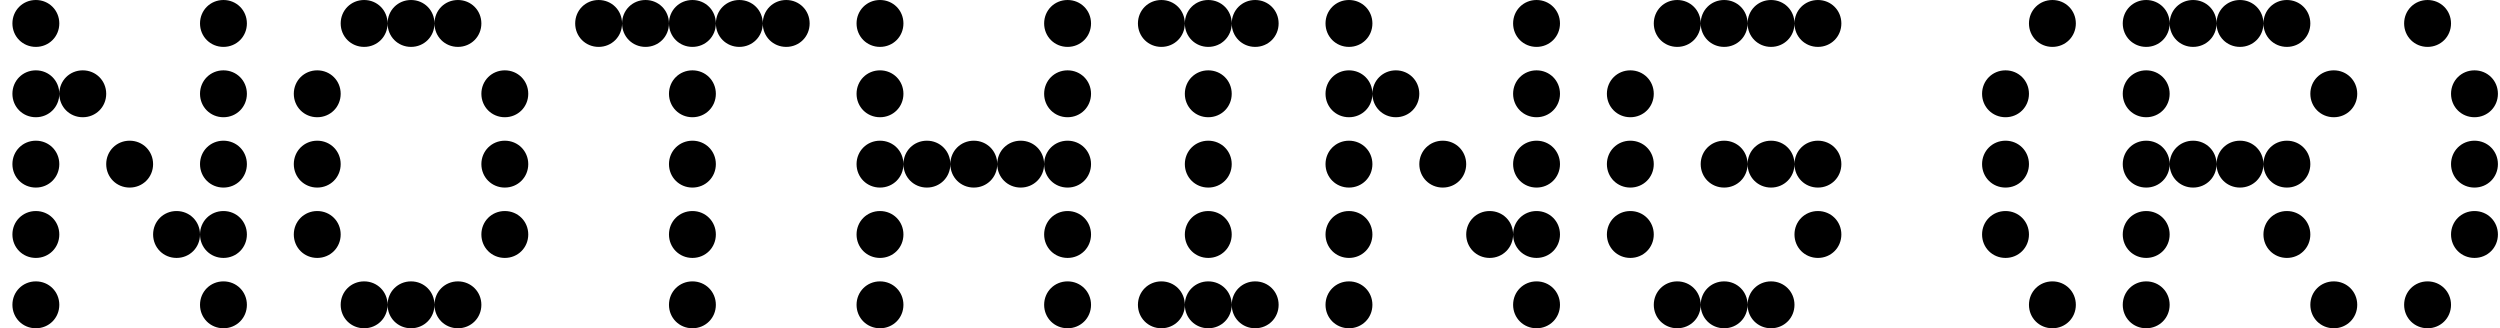 <svg width="198" height="26" viewBox="0 0 198 26" fill="none" xmlns="http://www.w3.org/2000/svg">
<g id="Layer_1" clip-path="url(#clip0_541_6)">
<path id="Vector" d="M0.983 1.857C0.983 0.817 1.801 0 2.84 0C3.88 0 4.697 0.817 4.697 1.857C4.697 2.896 3.88 3.714 2.84 3.714C1.801 3.714 0.983 2.897 0.983 1.857ZM0.983 7.428C0.983 6.389 1.801 5.571 2.84 5.571C3.88 5.571 4.697 6.389 4.697 7.428C4.697 8.468 3.88 9.285 2.84 9.285C1.801 9.285 0.983 8.469 0.983 7.428ZM0.983 12.999C0.983 11.96 1.801 11.143 2.84 11.143C3.88 11.143 4.697 11.96 4.697 12.999C4.697 14.039 3.88 14.856 2.84 14.856C1.801 14.856 0.983 14.04 0.983 12.999ZM0.983 18.571C0.983 17.531 1.801 16.714 2.84 16.714C3.88 16.714 4.697 17.531 4.697 18.571C4.697 19.61 3.88 20.428 2.84 20.428C1.801 20.428 0.983 19.611 0.983 18.571ZM0.983 24.142C0.983 23.103 1.801 22.285 2.84 22.285C3.88 22.285 4.697 23.103 4.697 24.142C4.697 25.182 3.88 25.999 2.84 25.999C1.801 25.999 0.983 25.183 0.983 24.142ZM4.698 7.428C4.698 6.389 5.515 5.571 6.555 5.571C7.594 5.571 8.412 6.389 8.412 7.428C8.412 8.468 7.594 9.285 6.555 9.285C5.515 9.285 4.698 8.468 4.698 7.428ZM8.412 12.999C8.412 11.96 9.229 11.143 10.268 11.143C11.308 11.143 12.125 11.96 12.125 12.999C12.125 14.039 11.308 14.856 10.268 14.856C9.229 14.856 8.412 14.039 8.412 12.999ZM12.126 18.571C12.126 17.531 12.943 16.714 13.983 16.714C15.022 16.714 15.84 17.531 15.84 18.571C15.84 19.61 15.022 20.428 13.983 20.428C12.943 20.428 12.126 19.61 12.126 18.571ZM15.841 1.857C15.841 0.817 16.658 0 17.698 0C18.737 0 19.554 0.817 19.554 1.857C19.554 2.896 18.737 3.714 17.698 3.714C16.658 3.714 15.841 2.896 15.841 1.857ZM15.841 7.428C15.841 6.389 16.658 5.571 17.698 5.571C18.737 5.571 19.554 6.389 19.554 7.428C19.554 8.468 18.737 9.285 17.698 9.285C16.658 9.285 15.841 8.468 15.841 7.428ZM15.841 12.999C15.841 11.96 16.658 11.143 17.698 11.143C18.737 11.143 19.554 11.96 19.554 12.999C19.554 14.039 18.737 14.856 17.698 14.856C16.658 14.856 15.841 14.039 15.841 12.999ZM15.841 18.571C15.841 17.531 16.658 16.714 17.698 16.714C18.737 16.714 19.554 17.531 19.554 18.571C19.554 19.61 18.737 20.428 17.698 20.428C16.658 20.428 15.841 19.61 15.841 18.571ZM15.841 24.142C15.841 23.103 16.658 22.285 17.698 22.285C18.737 22.285 19.554 23.103 19.554 24.142C19.554 25.182 18.737 25.999 17.698 25.999C16.658 25.999 15.841 25.182 15.841 24.142Z" fill="black"/>
<path id="Vector_2" d="M23.269 7.428C23.269 6.389 24.086 5.571 25.125 5.571C26.165 5.571 26.982 6.389 26.982 7.428C26.982 8.468 26.165 9.285 25.125 9.285C24.086 9.285 23.269 8.468 23.269 7.428ZM23.269 12.999C23.269 11.96 24.086 11.143 25.125 11.143C26.165 11.143 26.982 11.96 26.982 12.999C26.982 14.039 26.165 14.856 25.125 14.856C24.086 14.856 23.269 14.039 23.269 12.999ZM23.269 18.571C23.269 17.531 24.086 16.714 25.125 16.714C26.165 16.714 26.982 17.531 26.982 18.571C26.982 19.61 26.165 20.428 25.125 20.428C24.086 20.428 23.269 19.61 23.269 18.571ZM26.982 1.857C26.982 0.817 27.799 0 28.839 0C29.878 0 30.696 0.817 30.696 1.857C30.696 2.896 29.878 3.714 28.839 3.714C27.799 3.714 26.982 2.896 26.982 1.857ZM26.982 24.142C26.982 23.103 27.799 22.285 28.839 22.285C29.878 22.285 30.696 23.103 30.696 24.142C30.696 25.182 29.878 25.999 28.839 25.999C27.799 25.999 26.982 25.182 26.982 24.142ZM30.697 1.857C30.697 0.817 31.514 0 32.553 0C33.593 0 34.41 0.817 34.41 1.857C34.41 2.896 33.593 3.714 32.553 3.714C31.514 3.714 30.697 2.896 30.697 1.857ZM30.697 24.142C30.697 23.103 31.514 22.285 32.553 22.285C33.593 22.285 34.41 23.103 34.41 24.142C34.41 25.182 33.593 25.999 32.553 25.999C31.514 25.999 30.697 25.182 30.697 24.142ZM34.411 1.857C34.411 0.817 35.228 0 36.268 0C37.307 0 38.125 0.817 38.125 1.857C38.125 2.896 37.307 3.714 36.268 3.714C35.228 3.714 34.411 2.896 34.411 1.857ZM34.411 24.142C34.411 23.103 35.228 22.285 36.268 22.285C37.307 22.285 38.125 23.103 38.125 24.142C38.125 25.182 37.307 25.999 36.268 25.999C35.228 25.999 34.411 25.182 34.411 24.142ZM38.125 7.428C38.125 6.389 38.942 5.571 39.981 5.571C41.021 5.571 41.838 6.389 41.838 7.428C41.838 8.468 41.021 9.285 39.981 9.285C38.942 9.285 38.125 8.468 38.125 7.428ZM38.125 12.999C38.125 11.96 38.942 11.143 39.981 11.143C41.021 11.143 41.838 11.96 41.838 12.999C41.838 14.039 41.021 14.856 39.981 14.856C38.942 14.856 38.125 14.039 38.125 12.999ZM38.125 18.571C38.125 17.531 38.942 16.714 39.981 16.714C41.021 16.714 41.838 17.531 41.838 18.571C41.838 19.61 41.021 20.428 39.981 20.428C38.942 20.428 38.125 19.61 38.125 18.571Z" fill="black"/>
<path id="Vector_3" d="M45.555 1.857C45.555 0.817 46.372 0 47.411 0C48.451 0 49.268 0.817 49.268 1.857C49.268 2.896 48.451 3.714 47.411 3.714C46.372 3.714 45.555 2.896 45.555 1.857ZM49.268 1.857C49.268 0.817 50.086 0 51.125 0C52.164 0 52.982 0.817 52.982 1.857C52.982 2.896 52.164 3.714 51.125 3.714C50.086 3.714 49.268 2.896 49.268 1.857ZM52.983 1.857C52.983 0.817 53.8 0 54.84 0C55.879 0 56.696 0.817 56.696 1.857C56.696 2.896 55.879 3.714 54.84 3.714C53.8 3.714 52.983 2.896 52.983 1.857ZM52.983 7.428C52.983 6.389 53.8 5.571 54.84 5.571C55.879 5.571 56.696 6.389 56.696 7.428C56.696 8.468 55.879 9.285 54.84 9.285C53.8 9.285 52.983 8.468 52.983 7.428ZM52.983 12.999C52.983 11.96 53.8 11.143 54.84 11.143C55.879 11.143 56.696 11.96 56.696 12.999C56.696 14.039 55.879 14.856 54.84 14.856C53.8 14.856 52.983 14.039 52.983 12.999ZM52.983 18.571C52.983 17.531 53.8 16.714 54.84 16.714C55.879 16.714 56.696 17.531 56.696 18.571C56.696 19.61 55.879 20.428 54.84 20.428C53.8 20.428 52.983 19.61 52.983 18.571ZM52.983 24.142C52.983 23.103 53.8 22.285 54.84 22.285C55.879 22.285 56.696 23.103 56.696 24.142C56.696 25.182 55.879 25.999 54.84 25.999C53.8 25.999 52.983 25.182 52.983 24.142ZM56.697 1.857C56.697 0.817 57.515 0 58.554 0C59.594 0 60.411 0.817 60.411 1.857C60.411 2.896 59.594 3.714 58.554 3.714C57.515 3.714 56.697 2.896 56.697 1.857ZM60.411 1.857C60.411 0.817 61.228 0 62.268 0C63.307 0 64.124 0.817 64.124 1.857C64.124 2.896 63.307 3.714 62.268 3.714C61.228 3.714 60.411 2.896 60.411 1.857Z" fill="black"/>
<path id="Vector_4" d="M67.839 1.857C67.839 0.817 68.656 0 69.696 0C70.735 0 71.552 0.817 71.552 1.857C71.552 2.896 70.735 3.714 69.696 3.714C68.656 3.714 67.839 2.896 67.839 1.857ZM67.839 7.428C67.839 6.389 68.656 5.571 69.696 5.571C70.735 5.571 71.552 6.389 71.552 7.428C71.552 8.468 70.735 9.285 69.696 9.285C68.656 9.285 67.839 8.468 67.839 7.428ZM67.839 12.999C67.839 11.96 68.656 11.143 69.696 11.143C70.735 11.143 71.552 11.96 71.552 12.999C71.552 14.039 70.735 14.856 69.696 14.856C68.656 14.856 67.839 14.039 67.839 12.999ZM67.839 18.571C67.839 17.531 68.656 16.714 69.696 16.714C70.735 16.714 71.552 17.531 71.552 18.571C71.552 19.61 70.735 20.428 69.696 20.428C68.656 20.428 67.839 19.61 67.839 18.571ZM67.839 24.142C67.839 23.103 68.656 22.285 69.696 22.285C70.735 22.285 71.552 23.103 71.552 24.142C71.552 25.182 70.735 25.999 69.696 25.999C68.656 25.999 67.839 25.182 67.839 24.142ZM71.553 12.999C71.553 11.96 72.371 11.143 73.41 11.143C74.45 11.143 75.267 11.96 75.267 12.999C75.267 14.039 74.45 14.856 73.41 14.856C72.371 14.856 71.553 14.039 71.553 12.999ZM75.268 12.999C75.268 11.96 76.085 11.143 77.125 11.143C78.164 11.143 78.982 11.96 78.982 12.999C78.982 14.039 78.164 14.856 77.125 14.856C76.085 14.856 75.268 14.039 75.268 12.999ZM78.982 12.999C78.982 11.96 79.799 11.143 80.838 11.143C81.878 11.143 82.695 11.96 82.695 12.999C82.695 14.039 81.878 14.856 80.838 14.856C79.799 14.856 78.982 14.039 78.982 12.999ZM82.696 1.857C82.696 0.817 83.513 0 84.553 0C85.592 0 86.41 0.817 86.41 1.857C86.41 2.896 85.592 3.714 84.553 3.714C83.513 3.714 82.696 2.896 82.696 1.857ZM82.696 7.428C82.696 6.389 83.513 5.571 84.553 5.571C85.592 5.571 86.41 6.389 86.41 7.428C86.41 8.468 85.592 9.285 84.553 9.285C83.513 9.285 82.696 8.468 82.696 7.428ZM82.696 12.999C82.696 11.96 83.513 11.143 84.553 11.143C85.592 11.143 86.41 11.96 86.41 12.999C86.41 14.039 85.592 14.856 84.553 14.856C83.513 14.856 82.696 14.039 82.696 12.999ZM82.696 18.571C82.696 17.531 83.513 16.714 84.553 16.714C85.592 16.714 86.41 17.531 86.41 18.571C86.41 19.61 85.592 20.428 84.553 20.428C83.513 20.428 82.696 19.61 82.696 18.571ZM82.696 24.142C82.696 23.103 83.513 22.285 84.553 22.285C85.592 22.285 86.41 23.103 86.41 24.142C86.41 25.182 85.592 25.999 84.553 25.999C83.513 25.999 82.696 25.182 82.696 24.142Z" fill="black"/>
<path id="Vector_5" d="M90.124 1.857C90.124 0.817 90.941 0 91.981 0C93.02 0 93.838 0.817 93.838 1.857C93.838 2.896 93.02 3.714 91.981 3.714C90.941 3.714 90.124 2.896 90.124 1.857ZM90.124 24.142C90.124 23.103 90.941 22.285 91.981 22.285C93.02 22.285 93.838 23.103 93.838 24.142C93.838 25.182 93.02 25.999 91.981 25.999C90.941 25.999 90.124 25.182 90.124 24.142ZM93.839 1.857C93.839 0.817 94.656 0 95.695 0C96.735 0 97.552 0.817 97.552 1.857C97.552 2.896 96.735 3.714 95.695 3.714C94.656 3.714 93.839 2.896 93.839 1.857ZM93.839 7.428C93.839 6.389 94.656 5.571 95.695 5.571C96.735 5.571 97.552 6.389 97.552 7.428C97.552 8.468 96.735 9.285 95.695 9.285C94.656 9.285 93.839 8.468 93.839 7.428ZM93.839 12.999C93.839 11.96 94.656 11.143 95.695 11.143C96.735 11.143 97.552 11.96 97.552 12.999C97.552 14.039 96.735 14.856 95.695 14.856C94.656 14.856 93.839 14.039 93.839 12.999ZM93.839 18.571C93.839 17.531 94.656 16.714 95.695 16.714C96.735 16.714 97.552 17.531 97.552 18.571C97.552 19.61 96.735 20.428 95.695 20.428C94.656 20.428 93.839 19.61 93.839 18.571ZM93.839 24.142C93.839 23.103 94.656 22.285 95.695 22.285C96.735 22.285 97.552 23.103 97.552 24.142C97.552 25.182 96.735 25.999 95.695 25.999C94.656 25.999 93.839 25.182 93.839 24.142ZM97.553 1.857C97.553 0.817 98.371 0 99.41 0C100.449 0 101.267 0.817 101.267 1.857C101.267 2.896 100.449 3.714 99.41 3.714C98.371 3.714 97.553 2.896 97.553 1.857ZM97.553 24.142C97.553 23.103 98.371 22.285 99.41 22.285C100.449 22.285 101.267 23.103 101.267 24.142C101.267 25.182 100.449 25.999 99.41 25.999C98.371 25.999 97.553 25.182 97.553 24.142Z" fill="black"/>
<path id="Vector_6" d="M104.981 1.857C104.981 0.817 105.799 0 106.838 0C107.878 0 108.695 0.817 108.695 1.857C108.695 2.896 107.878 3.714 106.838 3.714C105.799 3.714 104.981 2.896 104.981 1.857ZM104.981 7.428C104.981 6.389 105.799 5.571 106.838 5.571C107.878 5.571 108.695 6.389 108.695 7.428C108.695 8.468 107.878 9.285 106.838 9.285C105.799 9.285 104.981 8.468 104.981 7.428ZM104.981 12.999C104.981 11.96 105.799 11.143 106.838 11.143C107.878 11.143 108.695 11.96 108.695 12.999C108.695 14.039 107.878 14.856 106.838 14.856C105.799 14.856 104.981 14.039 104.981 12.999ZM104.981 18.571C104.981 17.531 105.799 16.714 106.838 16.714C107.878 16.714 108.695 17.531 108.695 18.571C108.695 19.61 107.878 20.428 106.838 20.428C105.799 20.428 104.981 19.61 104.981 18.571ZM104.981 24.142C104.981 23.103 105.799 22.285 106.838 22.285C107.878 22.285 108.695 23.103 108.695 24.142C108.695 25.182 107.878 25.999 106.838 25.999C105.799 25.999 104.981 25.182 104.981 24.142ZM108.695 7.428C108.695 6.389 109.512 5.571 110.552 5.571C111.591 5.571 112.408 6.389 112.408 7.428C112.408 8.468 111.591 9.285 110.552 9.285C109.512 9.285 108.695 8.468 108.695 7.428ZM112.41 12.999C112.41 11.96 113.227 11.143 114.266 11.143C115.306 11.143 116.123 11.96 116.123 12.999C116.123 14.039 115.306 14.856 114.266 14.856C113.227 14.856 112.41 14.039 112.41 12.999ZM116.124 18.571C116.124 17.531 116.941 16.714 117.981 16.714C119.02 16.714 119.838 17.531 119.838 18.571C119.838 19.61 119.02 20.428 117.981 20.428C116.941 20.428 116.124 19.61 116.124 18.571ZM119.838 1.857C119.838 0.817 120.655 0 121.694 0C122.734 0 123.551 0.817 123.551 1.857C123.551 2.896 122.734 3.714 121.694 3.714C120.655 3.714 119.838 2.896 119.838 1.857ZM119.838 7.428C119.838 6.389 120.655 5.571 121.694 5.571C122.734 5.571 123.551 6.389 123.551 7.428C123.551 8.468 122.734 9.285 121.694 9.285C120.655 9.285 119.838 8.468 119.838 7.428ZM119.838 12.999C119.838 11.96 120.655 11.143 121.694 11.143C122.734 11.143 123.551 11.96 123.551 12.999C123.551 14.039 122.734 14.856 121.694 14.856C120.655 14.856 119.838 14.039 119.838 12.999ZM119.838 18.571C119.838 17.531 120.655 16.714 121.694 16.714C122.734 16.714 123.551 17.531 123.551 18.571C123.551 19.61 122.734 20.428 121.694 20.428C120.655 20.428 119.838 19.61 119.838 18.571ZM119.838 24.142C119.838 23.103 120.655 22.285 121.694 22.285C122.734 22.285 123.551 23.103 123.551 24.142C123.551 25.182 122.734 25.999 121.694 25.999C120.655 25.999 119.838 25.182 119.838 24.142Z" fill="black"/>
<path id="Vector_7" d="M127.266 7.428C127.266 6.389 128.083 5.571 129.122 5.571C130.162 5.571 130.979 6.389 130.979 7.428C130.979 8.468 130.162 9.285 129.122 9.285C128.083 9.285 127.266 8.468 127.266 7.428ZM127.266 12.999C127.266 11.96 128.083 11.143 129.122 11.143C130.162 11.143 130.979 11.96 130.979 12.999C130.979 14.039 130.162 14.856 129.122 14.856C128.083 14.856 127.266 14.039 127.266 12.999ZM127.266 18.571C127.266 17.531 128.083 16.714 129.122 16.714C130.162 16.714 130.979 17.531 130.979 18.571C130.979 19.61 130.162 20.428 129.122 20.428C128.083 20.428 127.266 19.61 127.266 18.571ZM130.98 1.857C130.98 0.817 131.797 0 132.837 0C133.876 0 134.694 0.817 134.694 1.857C134.694 2.896 133.876 3.714 132.837 3.714C131.797 3.714 130.98 2.896 130.98 1.857ZM130.98 24.142C130.98 23.103 131.797 22.285 132.837 22.285C133.876 22.285 134.694 23.103 134.694 24.142C134.694 25.182 133.876 25.999 132.837 25.999C131.797 25.999 130.98 25.182 130.98 24.142ZM134.695 1.857C134.695 0.817 135.512 0 136.552 0C137.591 0 138.408 0.817 138.408 1.857C138.408 2.896 137.591 3.714 136.552 3.714C135.512 3.714 134.695 2.896 134.695 1.857ZM134.695 12.999C134.695 11.96 135.512 11.143 136.552 11.143C137.591 11.143 138.408 11.96 138.408 12.999C138.408 14.039 137.591 14.856 136.552 14.856C135.512 14.856 134.695 14.039 134.695 12.999ZM134.695 24.142C134.695 23.103 135.512 22.285 136.552 22.285C137.591 22.285 138.408 23.103 138.408 24.142C138.408 25.182 137.591 25.999 136.552 25.999C135.512 25.999 134.695 25.182 134.695 24.142ZM138.409 1.857C138.409 0.817 139.227 0 140.266 0C141.306 0 142.123 0.817 142.123 1.857C142.123 2.896 141.306 3.714 140.266 3.714C139.227 3.714 138.409 2.896 138.409 1.857ZM138.409 12.999C138.409 11.96 139.227 11.143 140.266 11.143C141.306 11.143 142.123 11.96 142.123 12.999C142.123 14.039 141.306 14.856 140.266 14.856C139.227 14.856 138.409 14.039 138.409 12.999ZM138.409 24.142C138.409 23.103 139.227 22.285 140.266 22.285C141.306 22.285 142.123 23.103 142.123 24.142C142.123 25.182 141.306 25.999 140.266 25.999C139.227 25.999 138.409 25.182 138.409 24.142ZM142.123 1.857C142.123 0.817 142.94 0 143.98 0C145.019 0 145.836 0.817 145.836 1.857C145.836 2.896 145.019 3.714 143.98 3.714C142.94 3.714 142.123 2.896 142.123 1.857ZM142.123 12.999C142.123 11.96 142.94 11.143 143.98 11.143C145.019 11.143 145.836 11.96 145.836 12.999C145.836 14.039 145.019 14.856 143.98 14.856C142.94 14.856 142.123 14.039 142.123 12.999ZM142.123 18.571C142.123 17.531 142.94 16.714 143.98 16.714C145.019 16.714 145.836 17.531 145.836 18.571C145.836 19.61 145.019 20.428 143.98 20.428C142.94 20.428 142.123 19.61 142.123 18.571Z" fill="black"/>
<path id="Vector_8" d="M156.98 7.428C156.98 6.389 157.798 5.571 158.837 5.571C159.877 5.571 160.694 6.389 160.694 7.428C160.694 8.468 159.877 9.285 158.837 9.285C157.798 9.285 156.98 8.468 156.98 7.428ZM156.98 12.999C156.98 11.96 157.798 11.143 158.837 11.143C159.877 11.143 160.694 11.96 160.694 12.999C160.694 14.039 159.877 14.856 158.837 14.856C157.798 14.856 156.98 14.039 156.98 12.999ZM156.98 18.571C156.98 17.531 157.798 16.714 158.837 16.714C159.877 16.714 160.694 17.531 160.694 18.571C160.694 19.61 159.877 20.428 158.837 20.428C157.798 20.428 156.98 19.61 156.98 18.571ZM160.694 1.857C160.694 0.817 161.511 0 162.551 0C163.59 0 164.407 0.817 164.407 1.857C164.407 2.896 163.59 3.714 162.551 3.714C161.511 3.714 160.694 2.896 160.694 1.857ZM160.694 24.142C160.694 23.103 161.511 22.285 162.551 22.285C163.59 22.285 164.407 23.103 164.407 24.142C164.407 25.182 163.59 25.999 162.551 25.999C161.511 25.999 160.694 25.182 160.694 24.142Z" fill="black"/>
<path id="Vector_9" d="M168.122 1.857C168.122 0.817 168.939 0 169.979 0C171.018 0 171.836 0.817 171.836 1.857C171.836 2.896 171.018 3.714 169.979 3.714C168.939 3.714 168.122 2.896 168.122 1.857ZM168.122 7.428C168.122 6.389 168.939 5.571 169.979 5.571C171.018 5.571 171.836 6.389 171.836 7.428C171.836 8.468 171.018 9.285 169.979 9.285C168.939 9.285 168.122 8.468 168.122 7.428ZM168.122 12.999C168.122 11.96 168.939 11.143 169.979 11.143C171.018 11.143 171.836 11.96 171.836 12.999C171.836 14.039 171.018 14.856 169.979 14.856C168.939 14.856 168.122 14.039 168.122 12.999ZM168.122 18.571C168.122 17.531 168.939 16.714 169.979 16.714C171.018 16.714 171.836 17.531 171.836 18.571C171.836 19.61 171.018 20.428 169.979 20.428C168.939 20.428 168.122 19.61 168.122 18.571ZM168.122 24.142C168.122 23.103 168.939 22.285 169.979 22.285C171.018 22.285 171.836 23.103 171.836 24.142C171.836 25.182 171.018 25.999 169.979 25.999C168.939 25.999 168.122 25.182 168.122 24.142ZM171.837 1.857C171.837 0.817 172.654 0 173.693 0C174.733 0 175.55 0.817 175.55 1.857C175.55 2.896 174.733 3.714 173.693 3.714C172.654 3.714 171.837 2.896 171.837 1.857ZM171.837 12.999C171.837 11.96 172.654 11.143 173.693 11.143C174.733 11.143 175.55 11.96 175.55 12.999C175.55 14.039 174.733 14.856 173.693 14.856C172.654 14.856 171.837 14.039 171.837 12.999ZM175.55 1.857C175.55 0.817 176.367 0 177.407 0C178.446 0 179.264 0.817 179.264 1.857C179.264 2.896 178.446 3.714 177.407 3.714C176.367 3.714 175.55 2.896 175.55 1.857ZM175.55 12.999C175.55 11.96 176.367 11.143 177.407 11.143C178.446 11.143 179.264 11.96 179.264 12.999C179.264 14.039 178.446 14.856 177.407 14.856C176.367 14.856 175.55 14.039 175.55 12.999ZM179.265 1.857C179.265 0.817 180.082 0 181.122 0C182.161 0 182.978 0.817 182.978 1.857C182.978 2.896 182.161 3.714 181.122 3.714C180.082 3.714 179.265 2.896 179.265 1.857ZM179.265 12.999C179.265 11.96 180.082 11.143 181.122 11.143C182.161 11.143 182.978 11.96 182.978 12.999C182.978 14.039 182.161 14.856 181.122 14.856C180.082 14.856 179.265 14.039 179.265 12.999ZM179.265 18.571C179.265 17.531 180.082 16.714 181.122 16.714C182.161 16.714 182.978 17.531 182.978 18.571C182.978 19.61 182.161 20.428 181.122 20.428C180.082 20.428 179.265 19.61 179.265 18.571ZM182.979 7.428C182.979 6.389 183.797 5.571 184.836 5.571C185.876 5.571 186.693 6.389 186.693 7.428C186.693 8.468 185.876 9.285 184.836 9.285C183.797 9.285 182.979 8.468 182.979 7.428ZM182.979 24.142C182.979 23.103 183.797 22.285 184.836 22.285C185.876 22.285 186.693 23.103 186.693 24.142C186.693 25.182 185.876 25.999 184.836 25.999C183.797 25.999 182.979 25.182 182.979 24.142Z" fill="black"/>
<path id="Vector_10" d="M190.407 1.857C190.407 0.817 191.225 0 192.264 0C193.303 0 194.121 0.817 194.121 1.857C194.121 2.896 193.303 3.714 192.264 3.714C191.225 3.714 190.407 2.896 190.407 1.857ZM190.407 24.142C190.407 23.103 191.225 22.285 192.264 22.285C193.303 22.285 194.121 23.103 194.121 24.142C194.121 25.182 193.303 25.999 192.264 25.999C191.225 25.999 190.407 25.182 190.407 24.142ZM194.122 7.428C194.122 6.389 194.939 5.571 195.979 5.571C197.018 5.571 197.835 6.389 197.835 7.428C197.835 8.468 197.018 9.285 195.979 9.285C194.939 9.285 194.122 8.468 194.122 7.428ZM194.122 12.999C194.122 11.96 194.939 11.143 195.979 11.143C197.018 11.143 197.835 11.96 197.835 12.999C197.835 14.039 197.018 14.856 195.979 14.856C194.939 14.856 194.122 14.039 194.122 12.999ZM194.122 18.571C194.122 17.531 194.939 16.714 195.979 16.714C197.018 16.714 197.835 17.531 197.835 18.571C197.835 19.61 197.018 20.428 195.979 20.428C194.939 20.428 194.122 19.61 194.122 18.571Z" fill="black"/>
</g>
<defs>
<clipPath id="clip0_541_6">
<rect width="196.852" height="26" fill="white" transform="translate(0.983)"/>
</clipPath>
</defs>
</svg>
